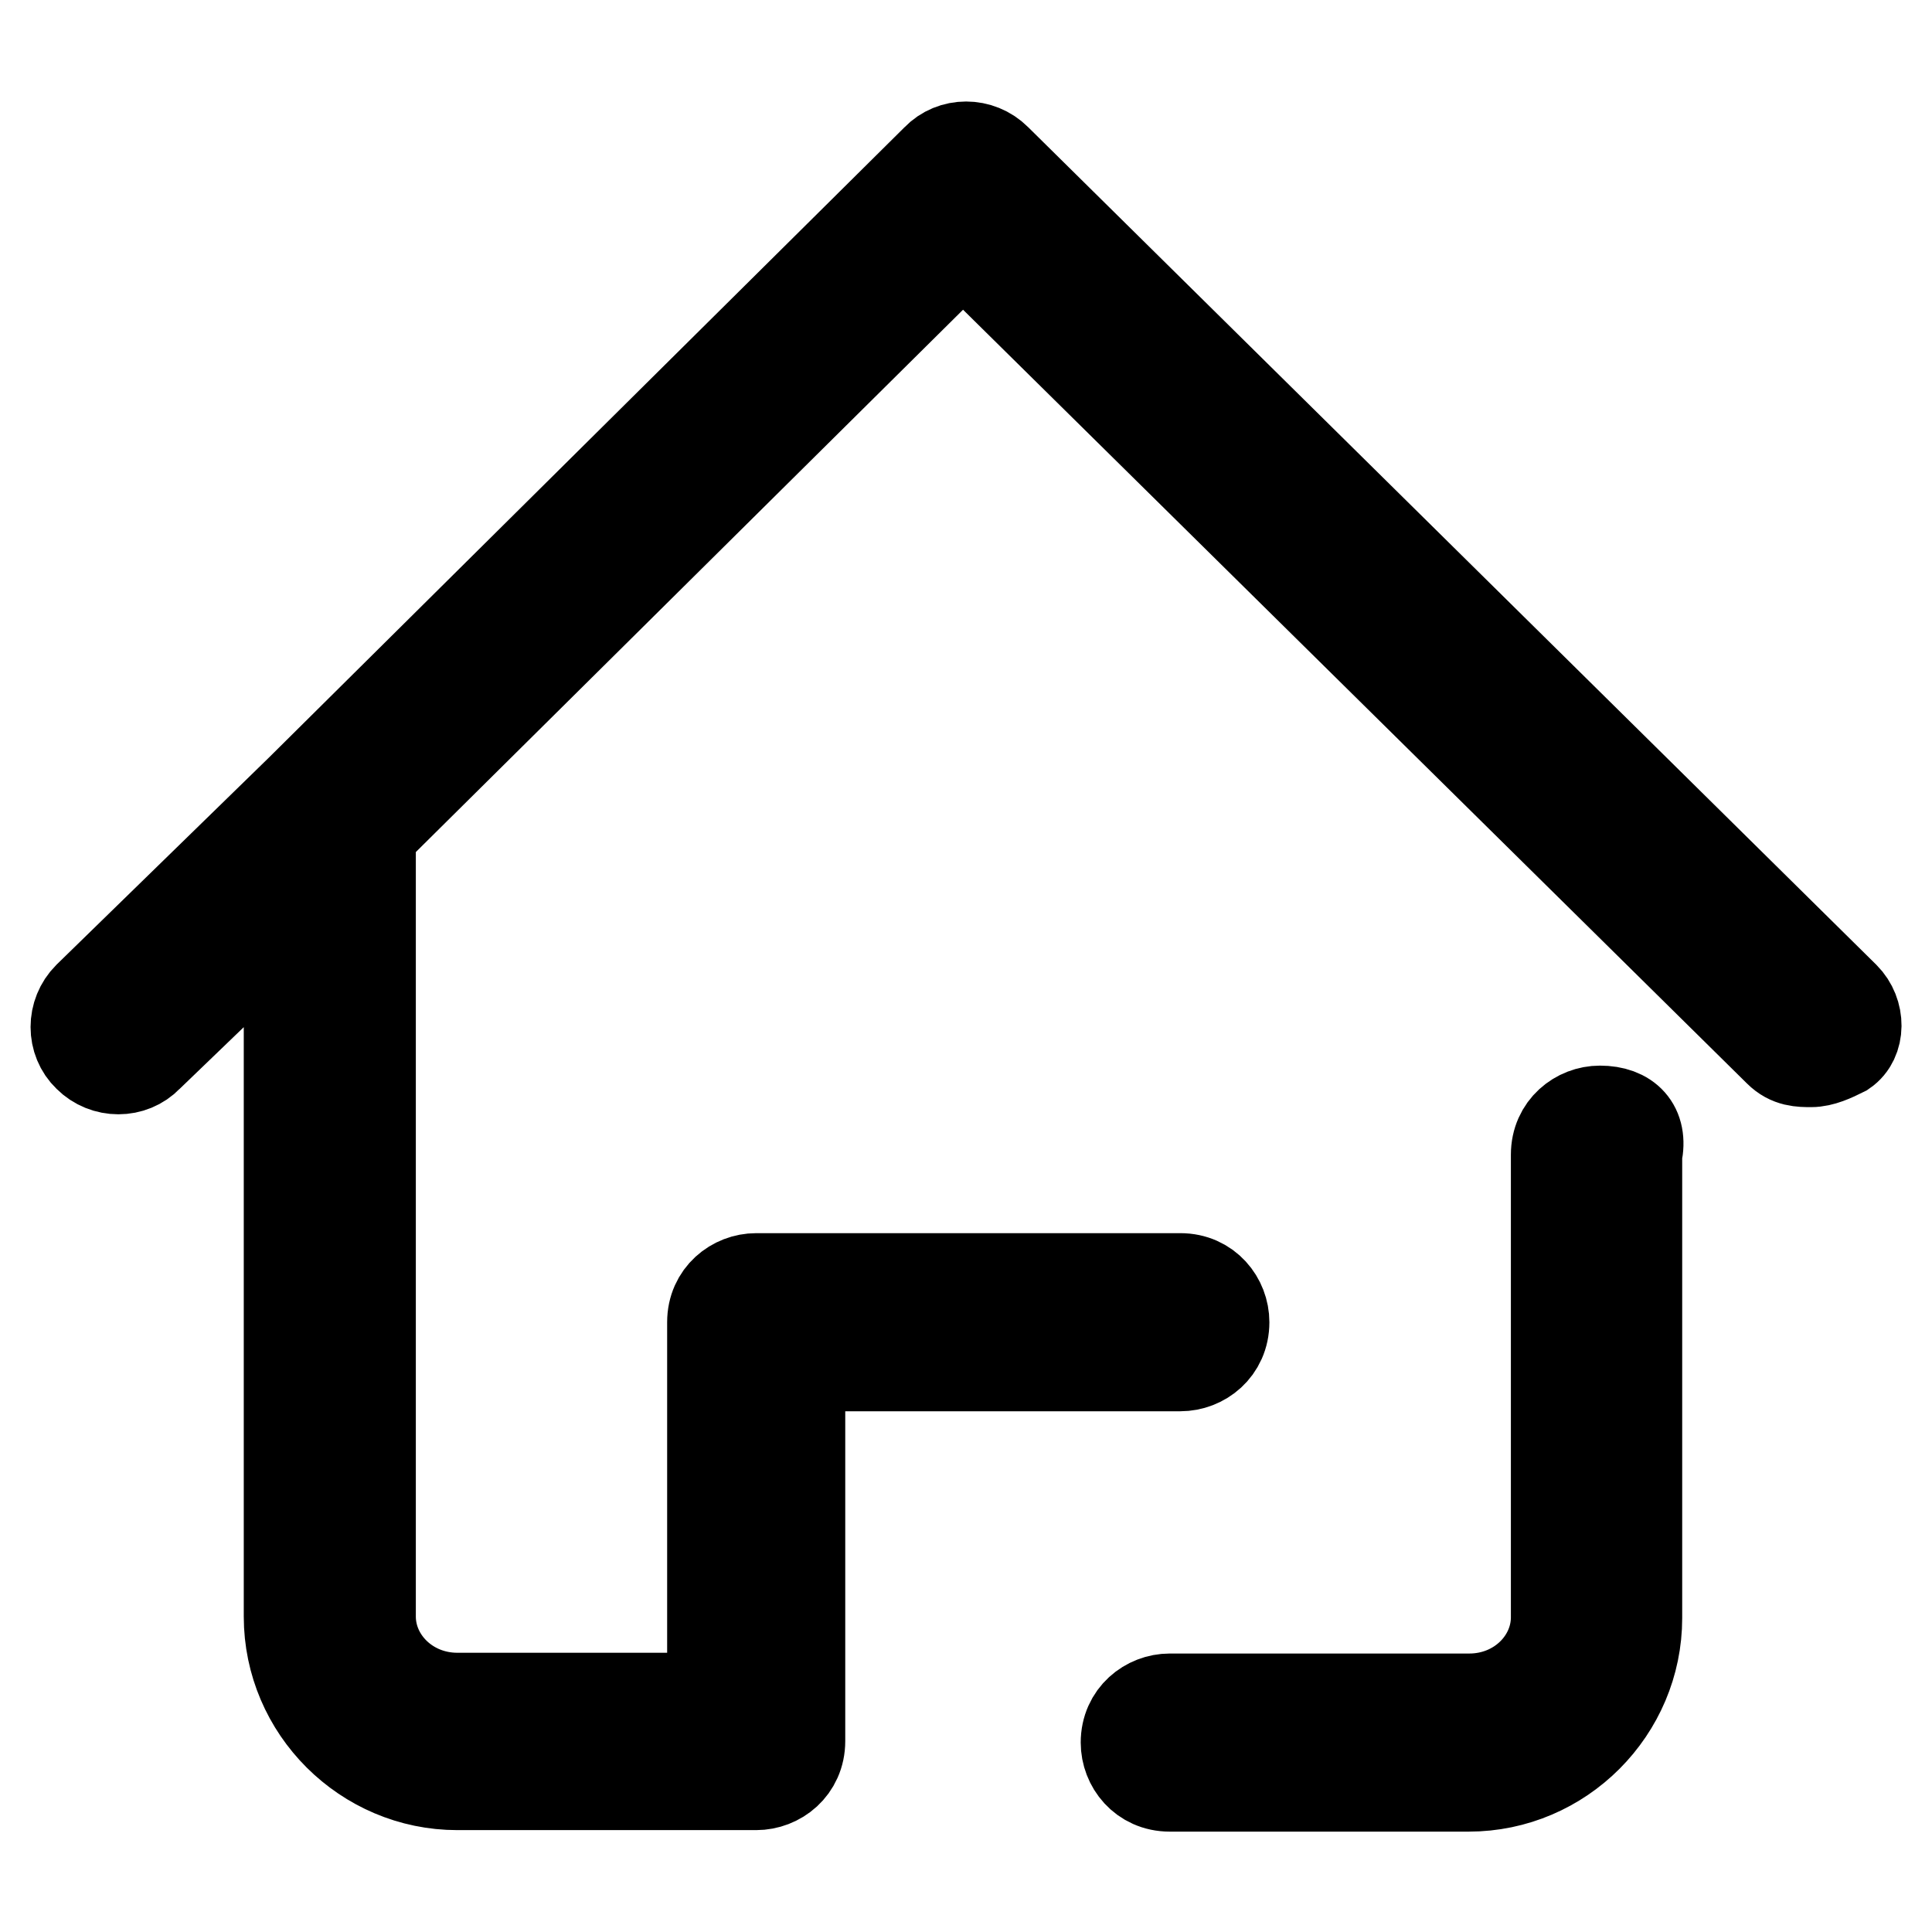 <?xml version="1.0" encoding="utf-8"?>
<!-- Svg Vector Icons : http://www.onlinewebfonts.com/icon -->
<!DOCTYPE svg PUBLIC "-//W3C//DTD SVG 1.1//EN" "http://www.w3.org/Graphics/SVG/1.1/DTD/svg11.dtd">
<svg version="1.1" xmlns="http://www.w3.org/2000/svg" xmlns:xlink="http://www.w3.org/1999/xlink" x="0px" y="0px" viewBox="0 0 256 256" enable-background="new 0 0 256 256" xml:space="preserve">
<g> <path stroke-width="12" fill-opacity="0" stroke="#000000"  d="M244.4,132.1L132,21.1c-2.2-2.2-5.8-2.2-7.9,0l-84.3,83.6l0,0l-28.1,27.4c-2.2,2.2-2.2,5.8,0,7.9 c2.2,2.2,5.8,2.2,7.9,0l18.7-18v92.2c0,12.3,10.1,22.3,22.3,22.3h39.6c2.9,0,5.8-2.2,5.8-5.8v-49.7h50.4c2.9,0,5.8-2.2,5.8-5.8 c0-2.9-2.2-5.8-5.8-5.8h-56.2c-2.9,0-5.8,2.2-5.8,5.8V225H60.6c-6.5,0-11.5-5-11.5-10.8V110.4l78.5-77.8l108.1,106.7 c1.4,1.4,2.9,1.4,4.3,1.4s2.9-0.7,4.3-1.4C246.5,137.8,246.5,134.2,244.4,132.1z M212,147.2c-2.9,0-5.8,2.2-5.8,5.8v61.3 c0,5.8-5,10.8-11.5,10.8H155c-2.9,0-5.8,2.2-5.8,5.8c0,2.9,2.2,5.8,5.8,5.8h39.6c12.3,0,22.3-10.1,22.3-22.3V153 C217.7,149.3,215.6,147.2,212,147.2z"/></g>
</svg>